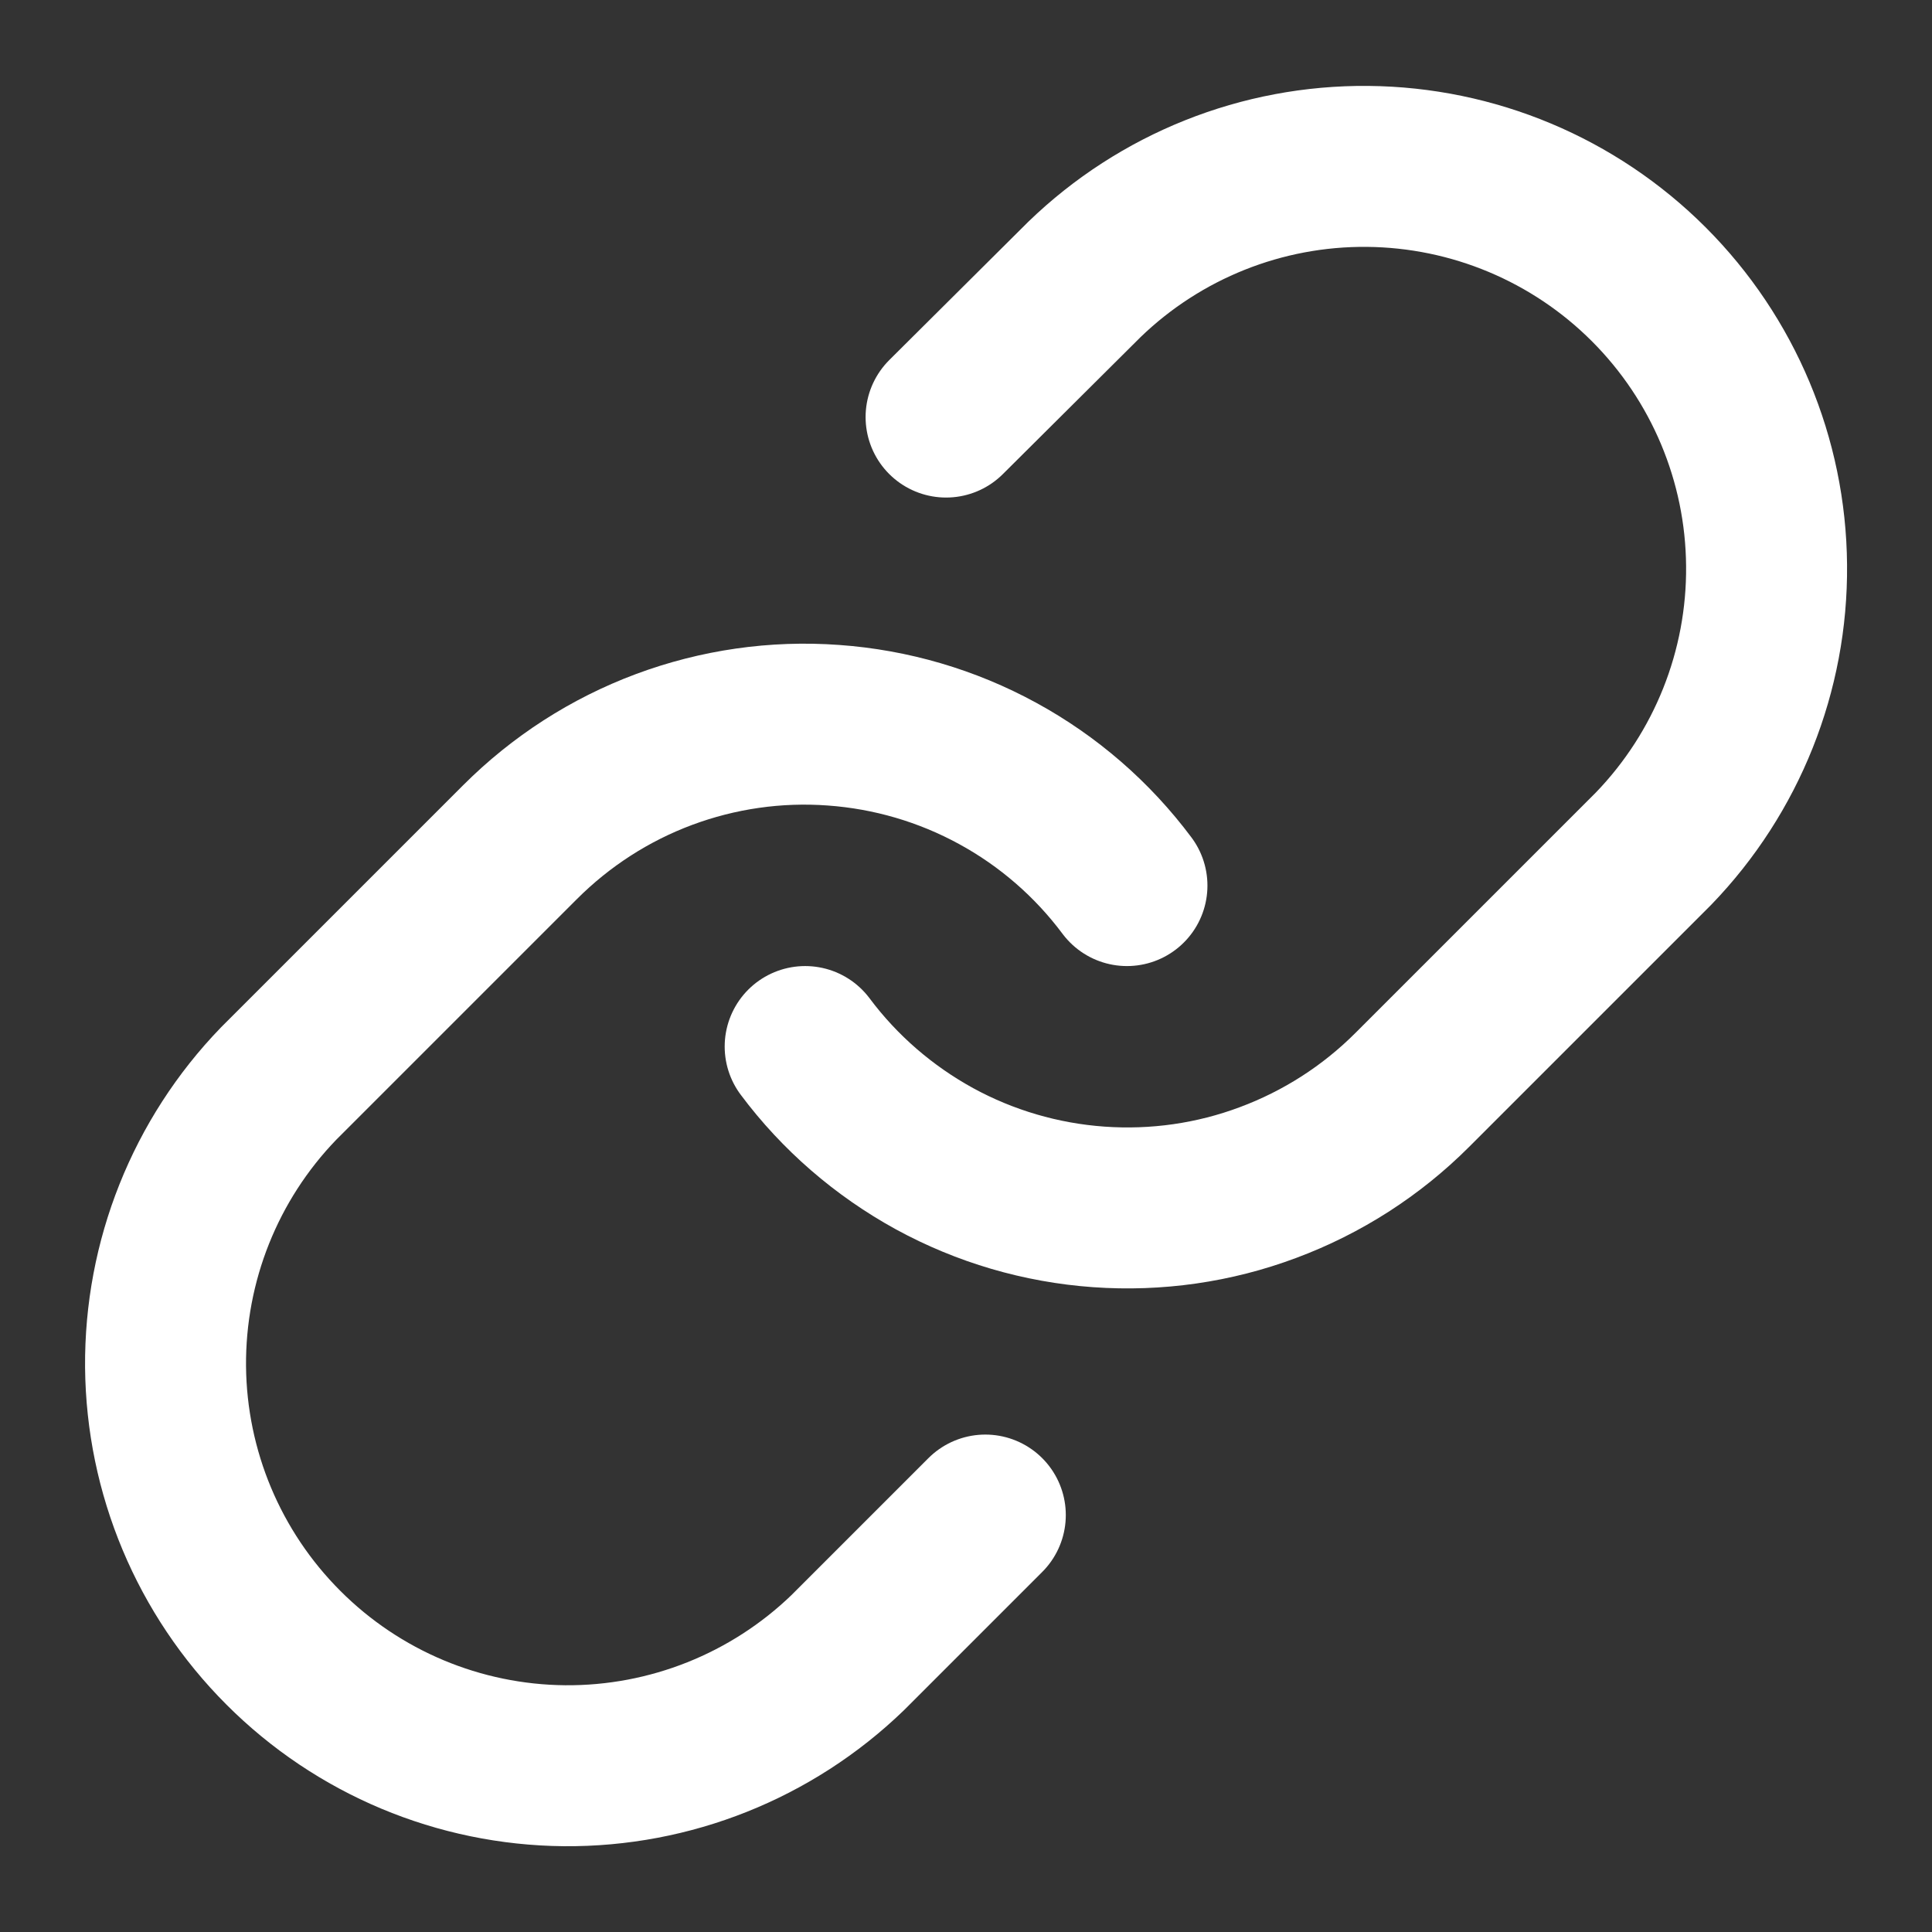 <svg width="16" height="16" viewBox="0 0 16 16" fill="none" xmlns="http://www.w3.org/2000/svg">
<rect x="0" y="0" width="16" height="16" fill="#333333" stroke="none"/>
<path d="M6.668 8.667C6.954 9.05 7.32 9.366 7.739 9.596C8.158 9.825 8.622 9.961 9.099 9.995C9.576 10.029 10.054 9.961 10.502 9.793C10.95 9.626 11.357 9.365 11.695 9.027L13.695 7.027C14.302 6.398 14.638 5.556 14.63 4.682C14.623 3.808 14.272 2.972 13.654 2.354C13.036 1.736 12.2 1.386 11.326 1.378C10.452 1.37 9.61 1.706 8.981 2.314L7.835 3.454" stroke="white" stroke-width="1.333" stroke-linecap="round" stroke-linejoin="round"/>
<path d="M9.333 7.334C9.047 6.951 8.682 6.634 8.262 6.405C7.843 6.176 7.379 6.04 6.902 6.006C6.426 5.971 5.947 6.04 5.499 6.207C5.051 6.374 4.645 6.636 4.307 6.974L2.307 8.974C1.7 9.602 1.364 10.444 1.371 11.319C1.379 12.193 1.729 13.028 2.347 13.646C2.965 14.265 3.801 14.615 4.675 14.623C5.549 14.63 6.391 14.294 7.02 13.687L8.16 12.547" stroke="white" stroke-width="1.333" stroke-linecap="round" stroke-linejoin="round"/>
</svg>
